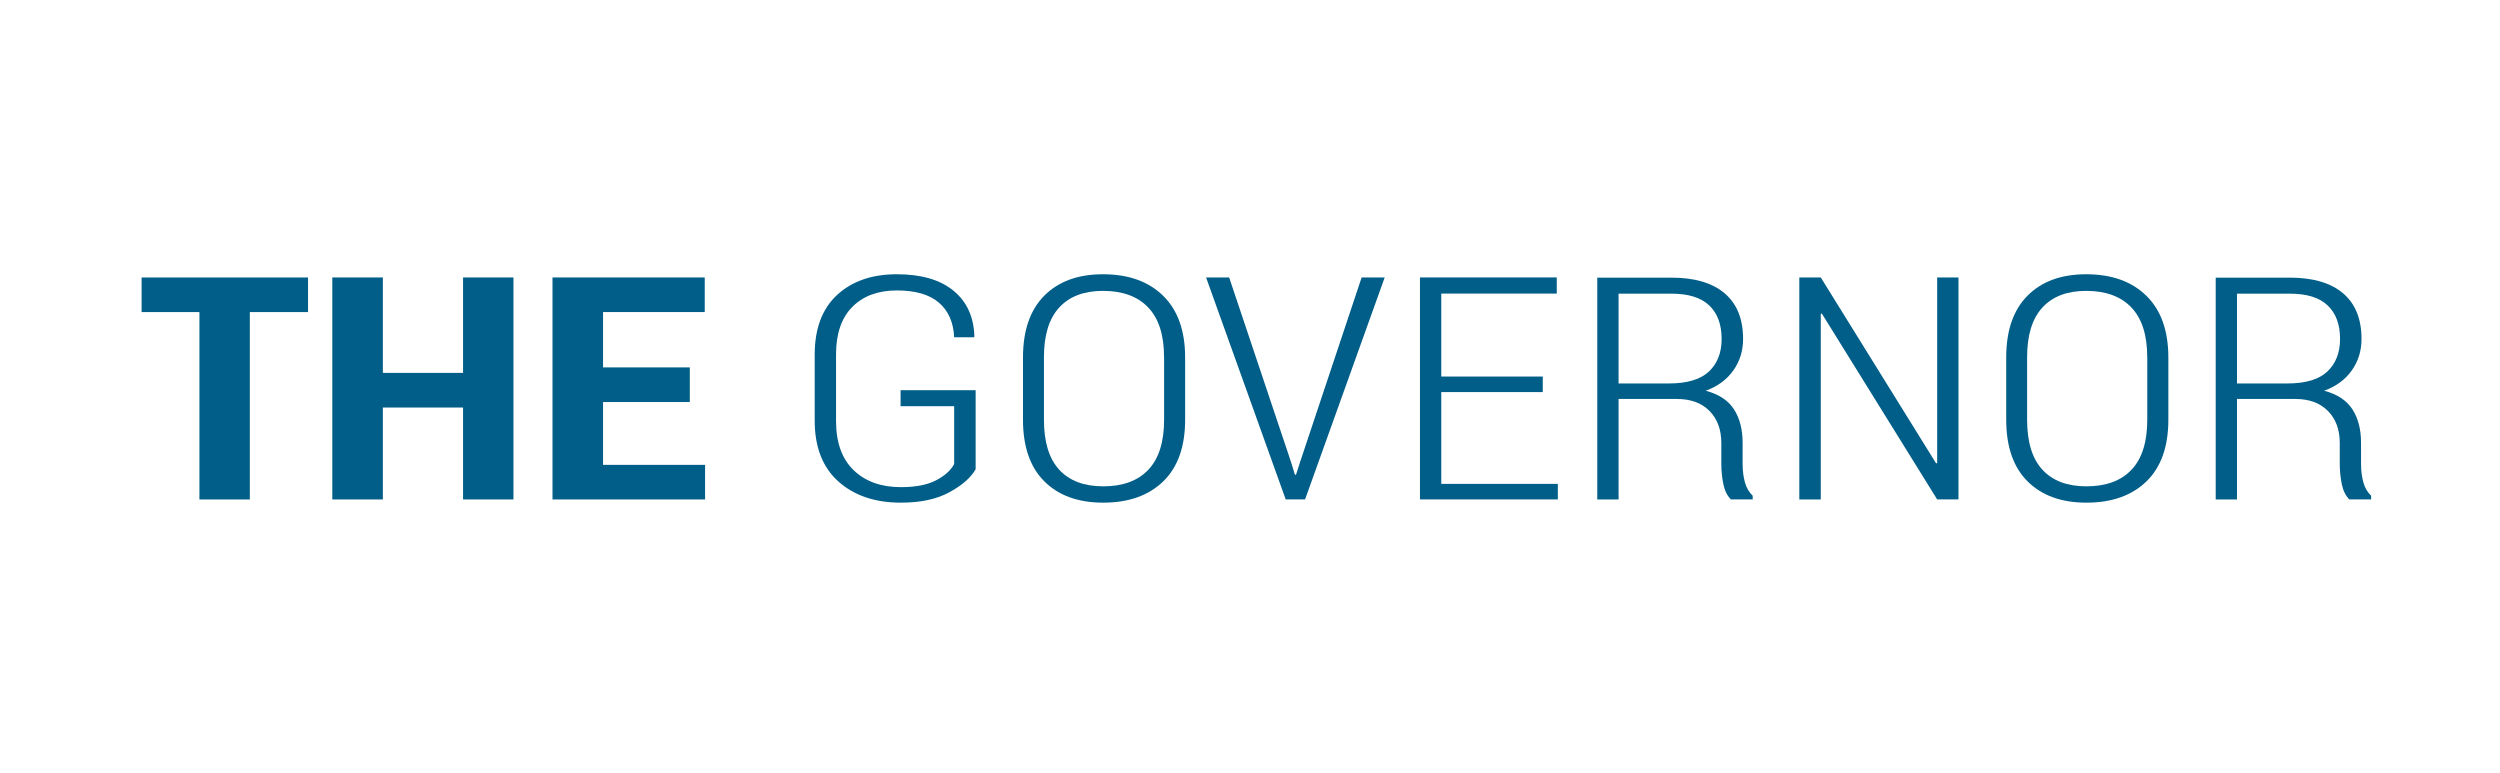 <svg width="194" height="60" viewBox="0 0 194 60" fill="none" xmlns="http://www.w3.org/2000/svg">
<path d="M75.709 36.415C75.343 37.064 74.665 37.655 73.677 38.196C72.69 38.737 71.437 39.006 69.912 39.006C67.903 39.006 66.284 38.458 65.058 37.363C63.832 36.267 63.221 34.692 63.221 32.642V27.518C63.221 25.506 63.799 23.963 64.954 22.892C66.11 21.82 67.658 21.282 69.593 21.282C71.484 21.282 72.948 21.706 73.986 22.556C75.024 23.402 75.565 24.585 75.612 26.1L75.585 26.171H74.043C73.989 25.012 73.593 24.118 72.861 23.486C72.125 22.855 71.04 22.539 69.6 22.539C68.142 22.539 66.99 22.962 66.143 23.812C65.3 24.662 64.877 25.892 64.877 27.505V32.659C64.877 34.332 65.331 35.609 66.241 36.486C67.151 37.363 68.374 37.803 69.915 37.803C71.044 37.803 71.947 37.628 72.626 37.279C73.304 36.929 73.778 36.506 74.043 36.009V31.52H69.885V30.277H75.709V36.415Z" fill="#005E88"/>
<path d="M91.966 32.572C91.966 34.661 91.398 36.257 90.266 37.356C89.131 38.455 87.579 39.006 85.608 39.006C83.67 39.006 82.148 38.455 81.043 37.356C79.938 36.257 79.384 34.661 79.384 32.572V27.743C79.384 25.654 79.935 24.054 81.036 22.945C82.138 21.837 83.656 21.282 85.594 21.282C87.566 21.282 89.124 21.84 90.26 22.952C91.395 24.064 91.966 25.66 91.966 27.743V32.572ZM90.33 27.706C90.33 26.003 89.92 24.719 89.104 23.863C88.288 23.003 87.116 22.572 85.594 22.572C84.116 22.572 82.984 23.003 82.195 23.863C81.406 24.723 81.01 26.003 81.01 27.706V32.568C81.01 34.295 81.403 35.589 82.195 36.449C82.984 37.309 84.123 37.739 85.611 37.739C87.136 37.739 88.301 37.309 89.114 36.449C89.927 35.589 90.334 34.295 90.334 32.568V27.706H90.33Z" fill="#005E88"/>
<path d="M100.158 35.775L100.487 36.84H100.571L100.913 35.775L105.663 21.529H107.453L101.273 38.755H99.771L93.591 21.529H95.382L100.158 35.775Z" fill="#005E88"/>
<path d="M119.719 30.426H111.843V37.549H120.888V38.755H110.19V21.529H120.804V22.782H111.843V29.22H119.719V30.426Z" fill="#005E88"/>
<path d="M125.601 30.963V38.761H123.948V21.545H129.702C131.502 21.545 132.876 21.951 133.833 22.761C134.787 23.571 135.264 24.754 135.264 26.306C135.264 27.22 135.012 28.033 134.508 28.745C134.004 29.457 133.289 29.985 132.362 30.321C133.379 30.59 134.112 31.07 134.558 31.766C135.005 32.461 135.227 33.325 135.227 34.36V35.982C135.227 36.52 135.287 37.001 135.405 37.427C135.522 37.854 135.727 38.2 136.009 38.469V38.754H134.317C134.031 38.469 133.836 38.076 133.732 37.568C133.628 37.061 133.574 36.523 133.574 35.956V34.376C133.574 33.331 133.265 32.502 132.651 31.883C132.036 31.265 131.193 30.959 130.118 30.959H125.601V30.963ZM125.601 29.756H129.51C130.924 29.756 131.959 29.447 132.614 28.829C133.269 28.211 133.598 27.368 133.598 26.302C133.598 25.174 133.275 24.307 132.634 23.699C131.992 23.09 131.015 22.788 129.702 22.788H125.601V29.756Z" fill="#005E88"/>
<path d="M151.977 38.755H150.324L141.376 24.335L141.293 24.348V38.759H139.627V21.533H141.293L150.24 35.953L150.324 35.94V21.529H151.977V38.755Z" fill="#005E88"/>
<path d="M168.264 32.572C168.264 34.661 167.696 36.257 166.565 37.356C165.429 38.455 163.877 39.006 161.906 39.006C159.968 39.006 158.446 38.455 157.341 37.356C156.236 36.257 155.682 34.661 155.682 32.572V27.743C155.682 25.654 156.233 24.054 157.335 22.945C158.436 21.837 159.954 21.282 161.892 21.282C163.864 21.282 165.423 21.84 166.558 22.952C167.693 24.064 168.264 25.66 168.264 27.743V32.572ZM166.625 27.706C166.625 26.003 166.215 24.719 165.399 23.863C164.583 23.003 163.411 22.572 161.889 22.572C160.411 22.572 159.279 23.003 158.49 23.863C157.701 24.723 157.304 26.003 157.304 27.706V32.568C157.304 34.295 157.697 35.589 158.49 36.449C159.279 37.309 160.418 37.739 161.906 37.739C163.431 37.739 164.596 37.309 165.409 36.449C166.222 35.589 166.628 34.295 166.628 32.568V27.706H166.625Z" fill="#005E88"/>
<path d="M173.591 30.963V38.761H171.939V21.545H177.692C179.493 21.545 180.866 21.951 181.824 22.761C182.777 23.571 183.254 24.754 183.254 26.306C183.254 27.22 183.002 28.033 182.499 28.745C181.995 29.457 181.279 29.985 180.352 30.321C181.37 30.59 182.102 31.07 182.549 31.766C182.996 32.461 183.217 33.325 183.217 34.36V35.982C183.217 36.52 183.278 37.001 183.395 37.427C183.513 37.854 183.718 38.2 184 38.469V38.754H182.307C182.022 38.469 181.827 38.076 181.723 37.568C181.619 37.061 181.565 36.523 181.565 35.956V34.376C181.565 33.331 181.256 32.502 180.641 31.883C180.027 31.265 179.184 30.959 178.109 30.959H173.591V30.963ZM173.591 29.756H177.501C178.915 29.756 179.949 29.447 180.604 28.829C181.259 28.211 181.588 27.368 181.588 26.302C181.588 25.174 181.266 24.307 180.624 23.699C179.983 23.09 179.005 22.788 177.692 22.788H173.591V29.756Z" fill="#005E88"/>
<path d="M23.9 24.218H19.386V38.759H15.476V24.218H10.989V21.533H23.903V24.218H23.9Z" fill="#005E88"/>
<path d="M39.844 38.758H35.934V31.624H29.71V38.758H25.787V21.531H29.71V28.936H35.934V21.531H39.844V38.758Z" fill="#005E88"/>
<path d="M53.528 31.198H46.797V36.073H54.714V38.758H42.874V21.531H54.687V24.216H46.797V28.51H53.528V31.198Z" fill="#005E88"/>
</svg>
